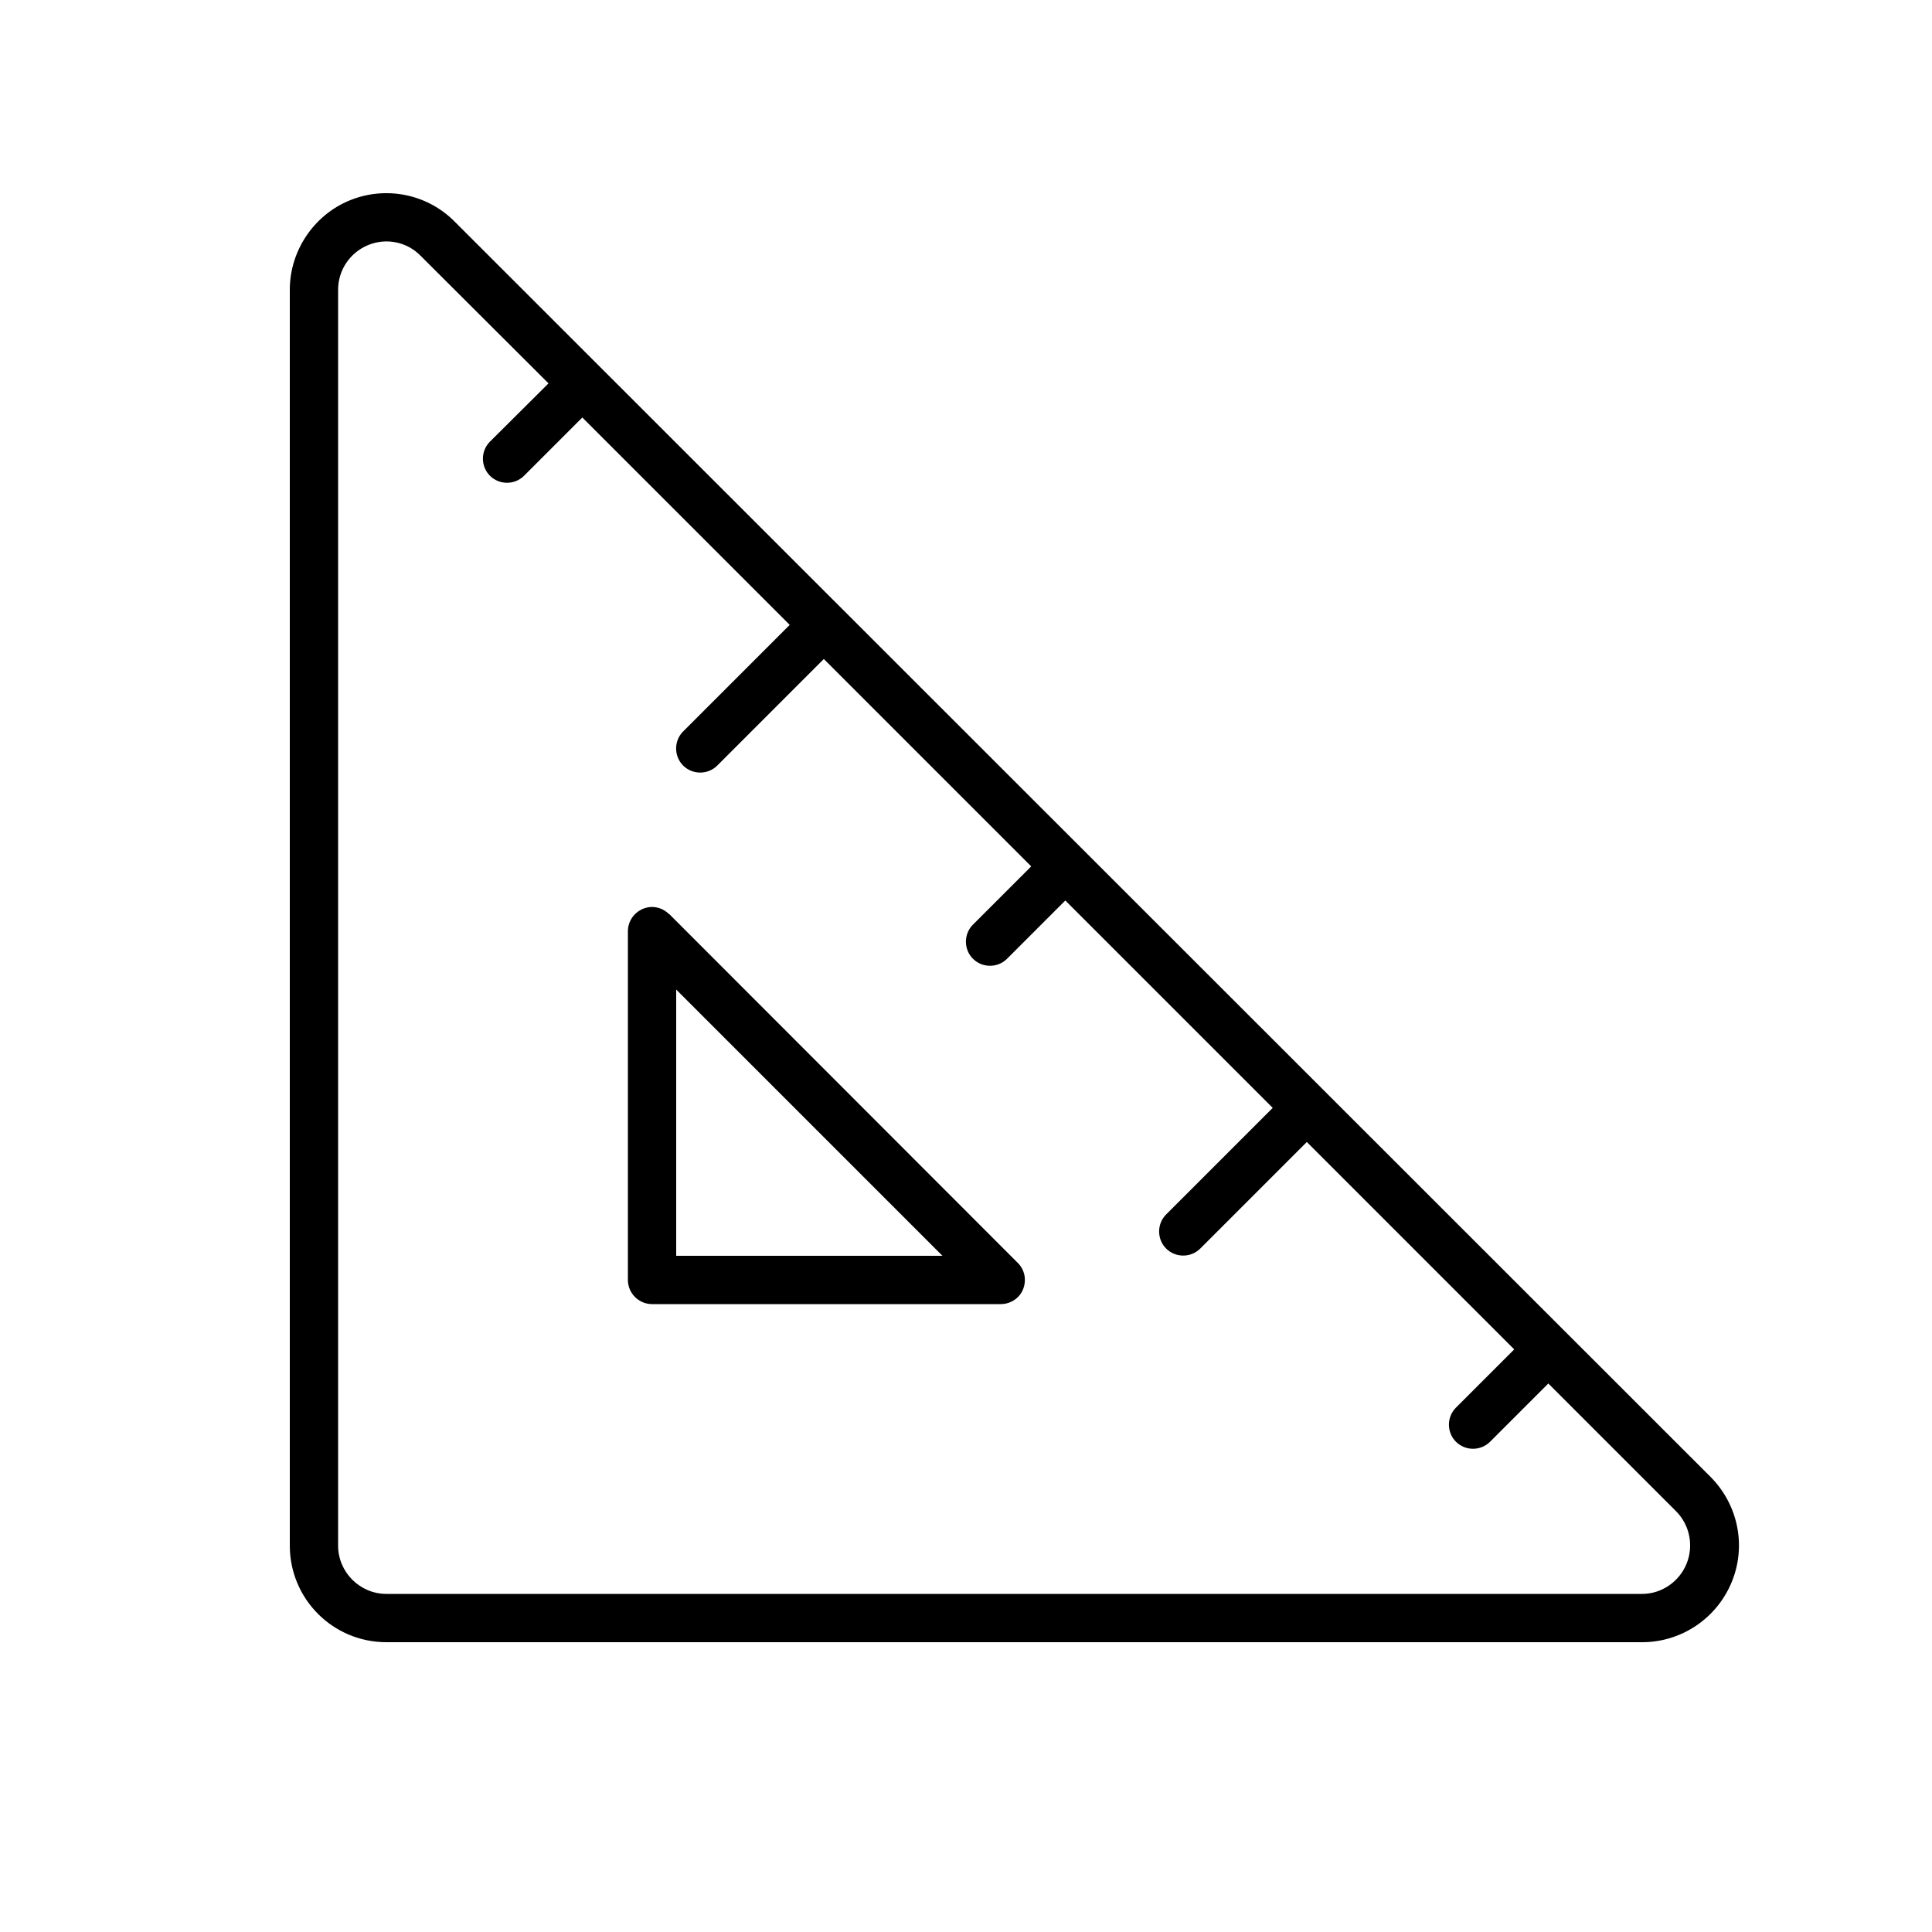 <svg xmlns="http://www.w3.org/2000/svg" viewBox="0 0 640 640"><!--! Font Awesome Pro 7.1.0 by @fontawesome - https://fontawesome.com License - https://fontawesome.com/license (Commercial License) Copyright 2025 Fonticons, Inc. --><path fill="currentColor" d="M139.3 84.7L181.7 127L162.3 146.3C159.2 149.4 159.2 154.5 162.3 157.6C165.4 160.7 170.5 160.7 173.6 157.6L192.9 138.3L261.6 207L226.3 242.3C223.2 245.4 223.2 250.5 226.3 253.6C229.4 256.7 234.5 256.7 237.6 253.6L272.9 218.3L341.6 287L322.3 306.3C319.2 309.4 319.2 314.5 322.3 317.6C325.4 320.7 330.5 320.7 333.6 317.6L352.9 298.3L421.6 367L386.3 402.3C383.2 405.4 383.2 410.5 386.3 413.6C389.4 416.7 394.5 416.7 397.6 413.6L432.9 378.3L501.6 447L482.3 466.3C479.2 469.4 479.2 474.5 482.3 477.6C485.4 480.7 490.5 480.7 493.6 477.6L512.9 458.3L555.2 500.6C559.8 505.2 561.1 512.1 558.7 518C556.3 523.9 550.5 528 544 528L128 528C119.2 528 112 520.8 112 512L112 96C112 89.5 115.9 83.7 121.9 81.2C127.9 78.7 134.8 80.1 139.3 84.7zM150.6 73.4C141.5 64.2 127.7 61.5 115.8 66.4C103.9 71.3 96 83.1 96 96L96 512C96 529.7 110.3 544 128 544L544 544C556.9 544 568.6 536.2 573.6 524.2C578.6 512.2 575.8 498.5 566.7 489.3L150.6 73.4zM221.6 302.8C219.3 300.5 215.9 299.8 212.9 301.1C209.9 302.4 208 305.3 208 308.5L208 424C208 428.4 211.6 432 216 432L331.5 432C334.7 432 337.7 430.1 338.9 427.1C340.1 424.1 339.5 420.7 337.2 418.4L221.7 302.8zM224 416L224 327.8L312.2 416L224 416z"/></svg>